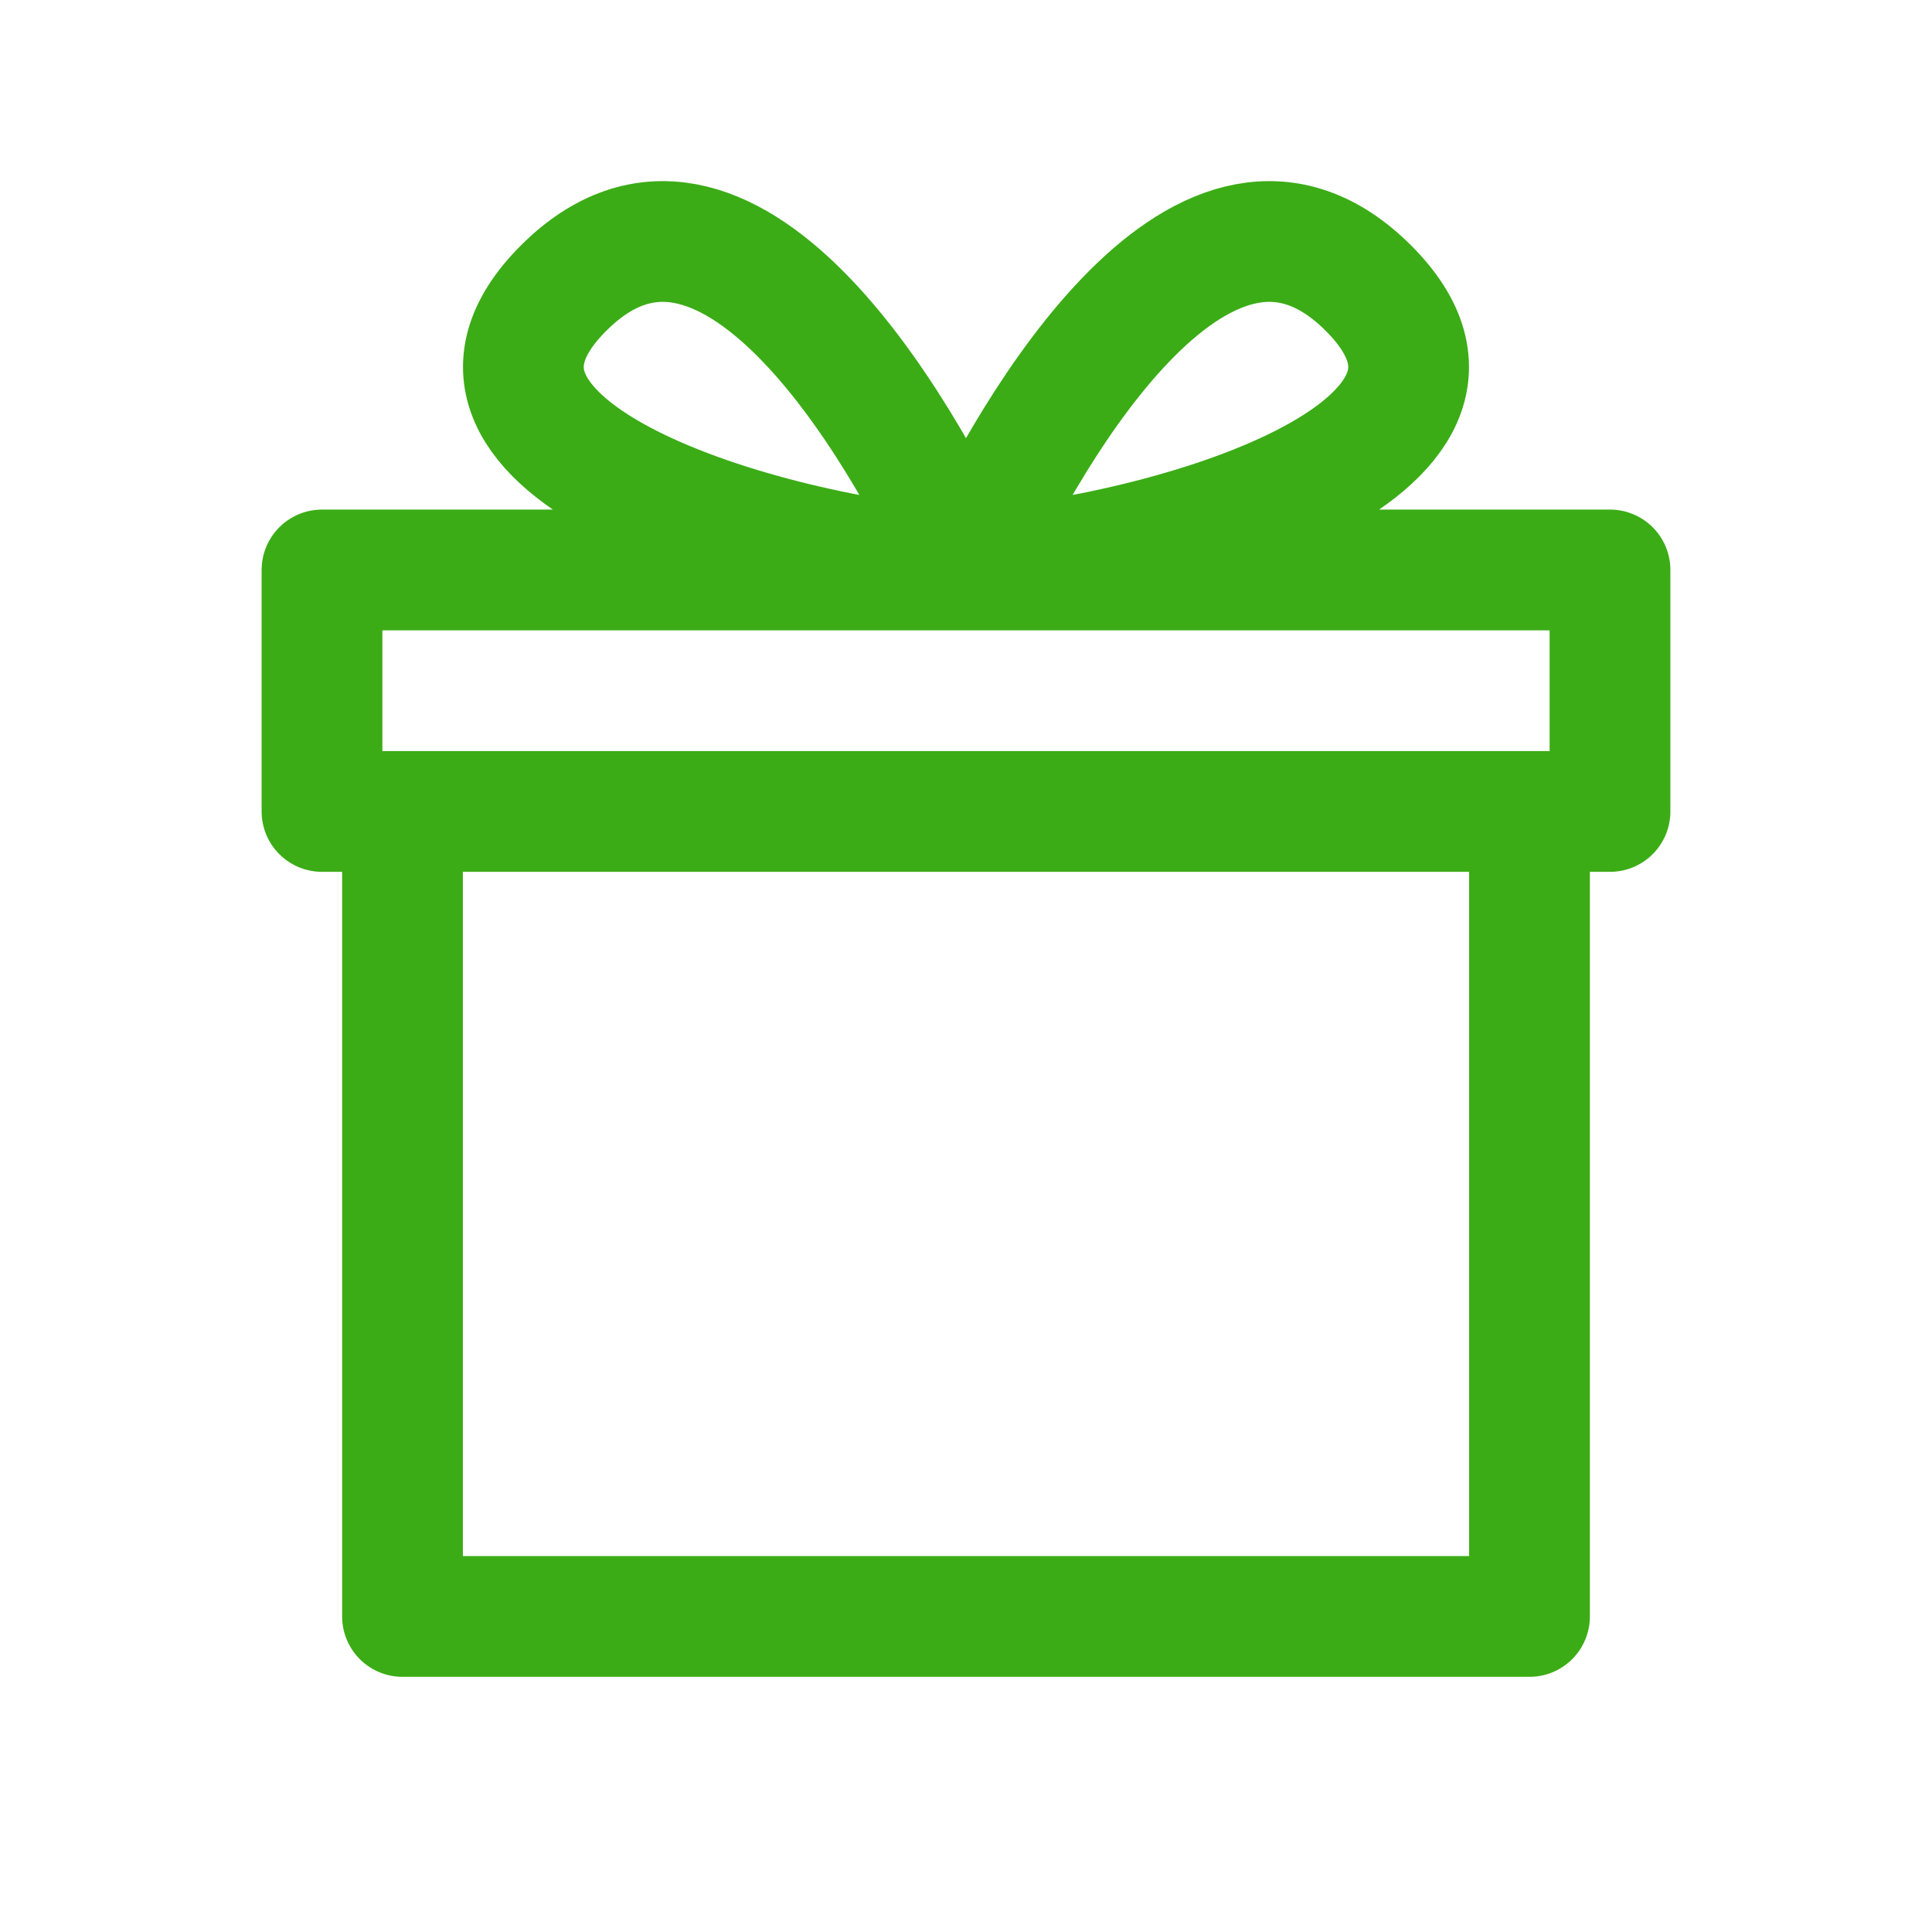 <?xml version="1.0" encoding="UTF-8"?> <svg xmlns="http://www.w3.org/2000/svg" width="800" height="800" viewBox="0 0 800 800" fill="none"> <path d="M633.333 336.007V669.34H166.667V336.007M633.333 336.007H166.667M633.333 336.007H666.667V236.007H133.333V336.007H166.667M400 236.007C427.777 174.896 499.997 52.673 566.663 119.34C633.33 186.007 483.333 230.451 400 236.007ZM400 236.007C372.223 174.896 300 52.673 233.333 119.34C166.666 186.007 316.667 230.451 400 236.007Z" stroke="#3BAC16" stroke-width="50" stroke-linecap="round" stroke-linejoin="round"></path> </svg> 